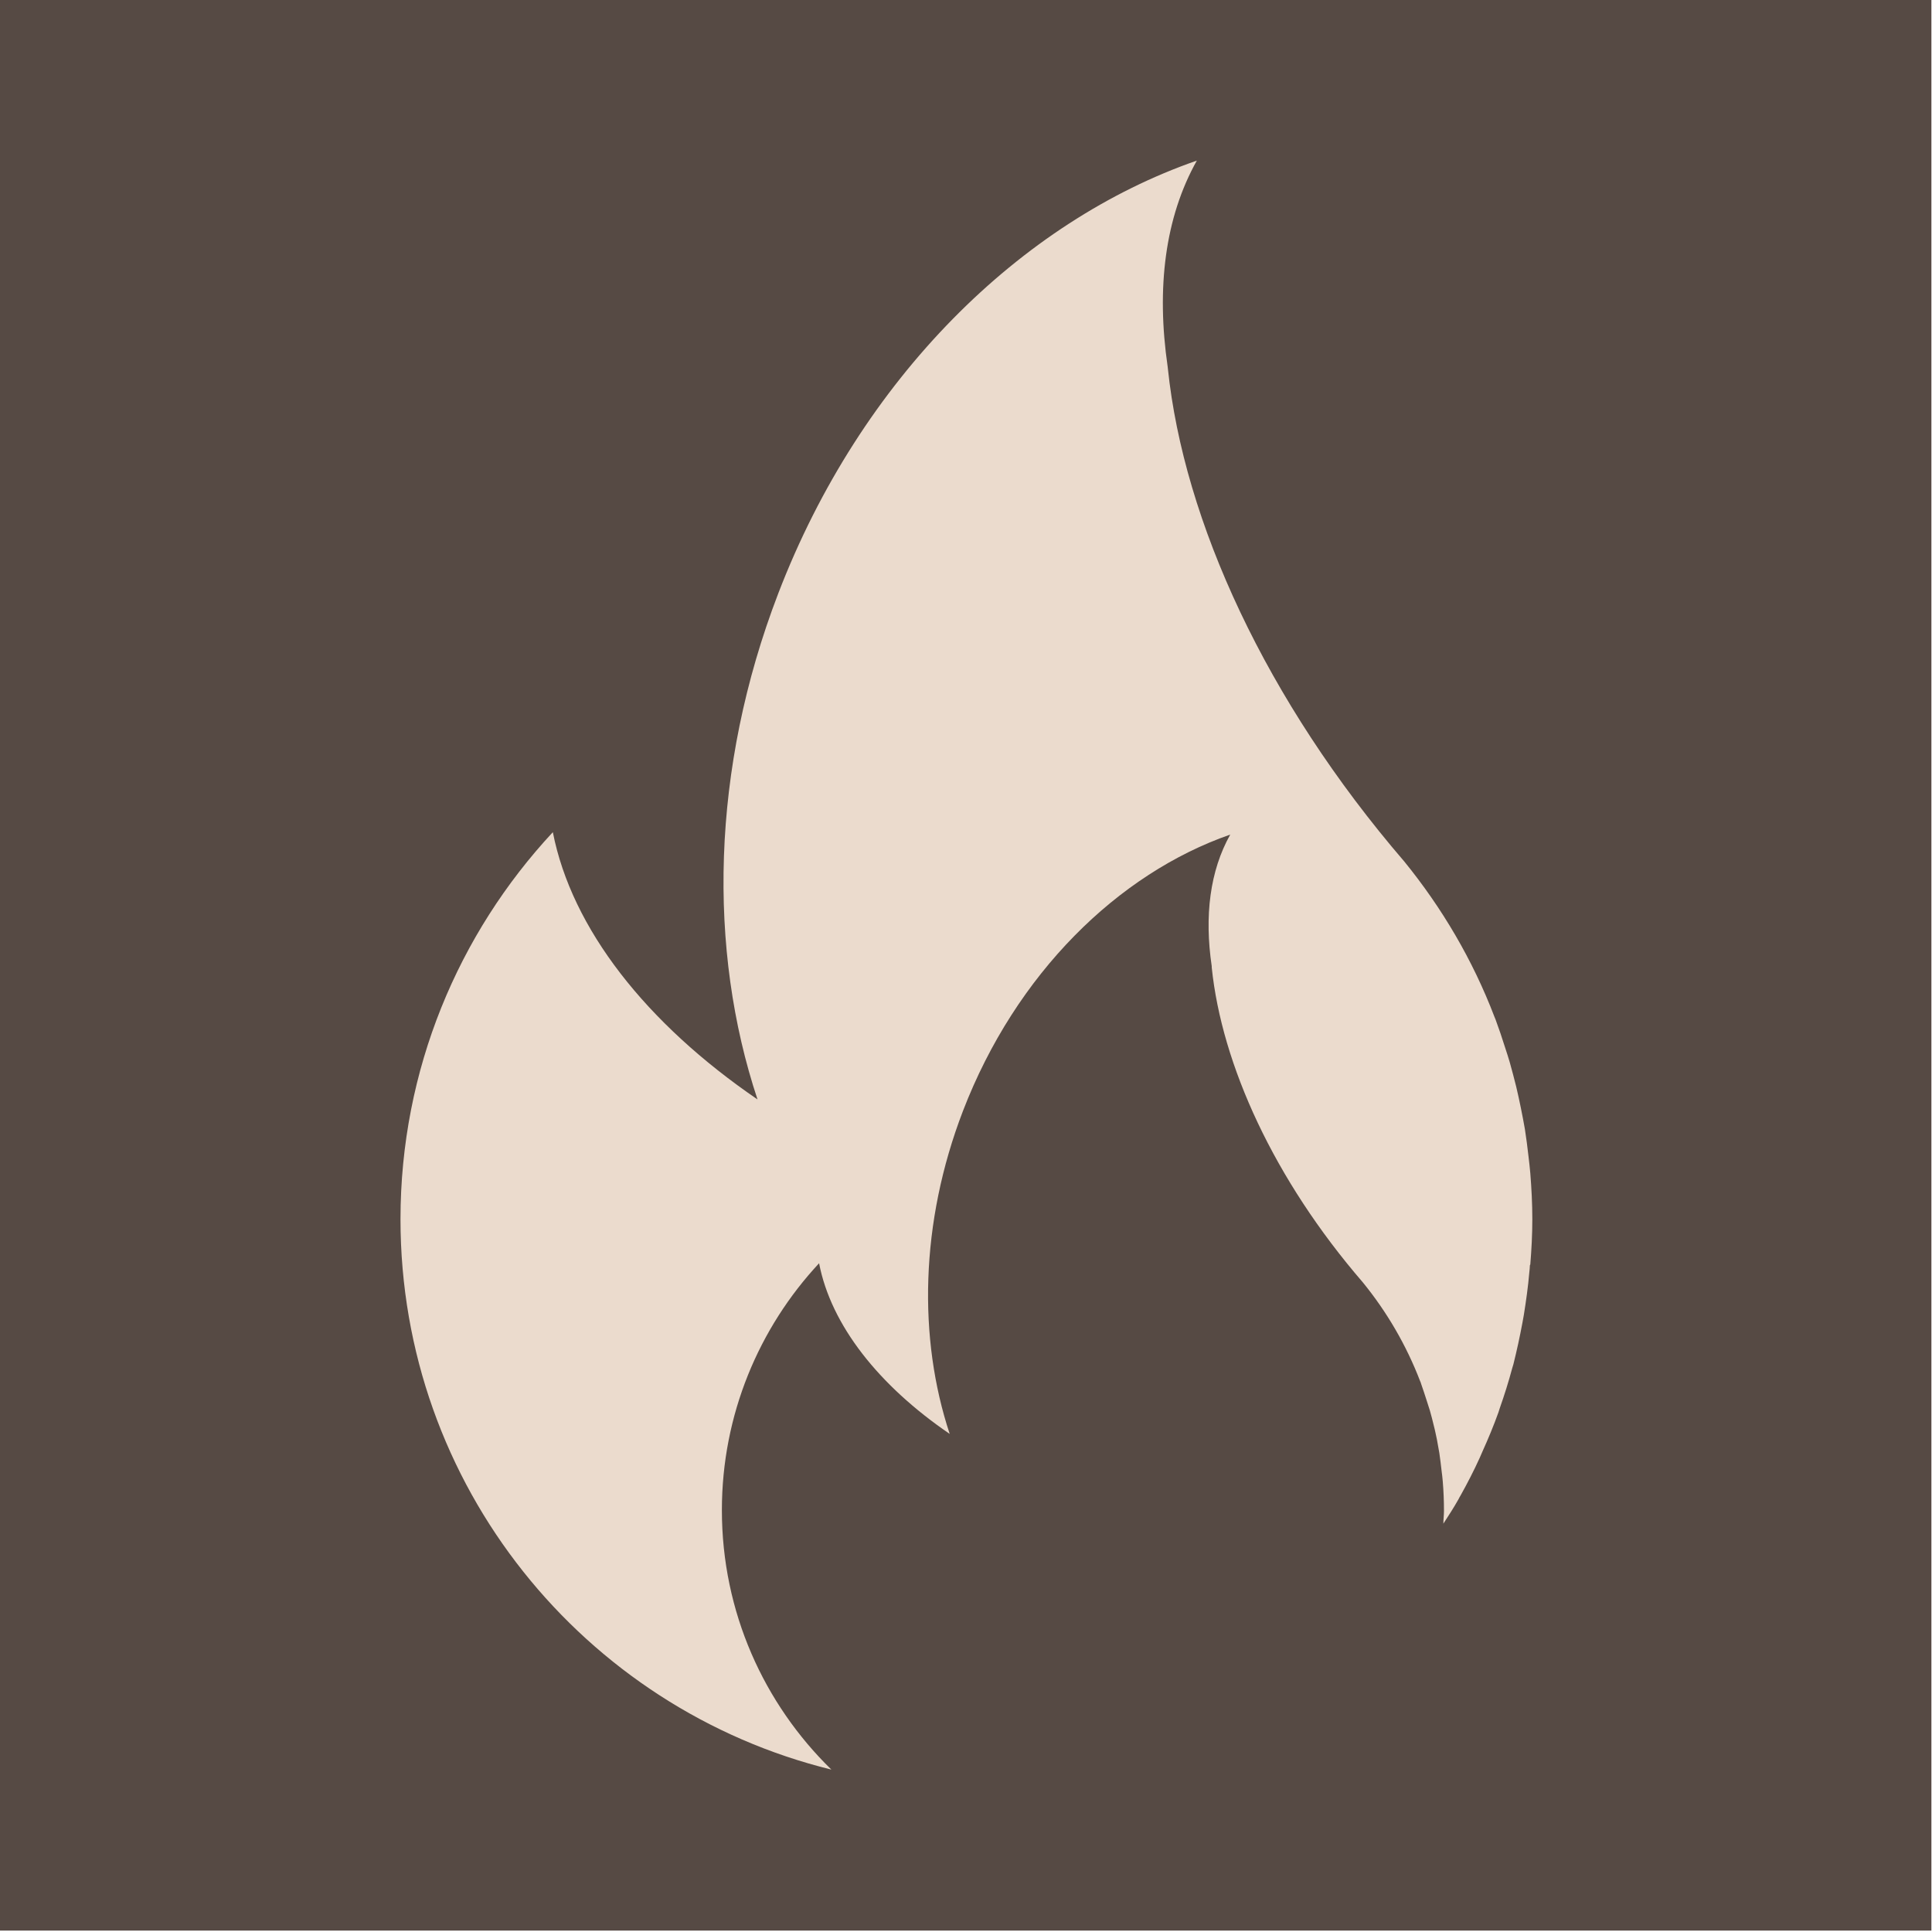 <?xml version="1.0" encoding="UTF-8"?>
<svg id="Layer_1" xmlns="http://www.w3.org/2000/svg" version="1.1" viewBox="0 0 96 96">
  <!-- Generator: Adobe Illustrator 29.1.0, SVG Export Plug-In . SVG Version: 2.1.0 Build 142)  -->
  <defs>
    <style>
      .st0 {
        fill: #ebdbcd;
      }

      .st1 {
        fill: #564a44;
      }
    </style>
  </defs>
  <rect class="st1" x="-.03" y="-.07" width="96" height="96"/>
  <path class="st0" d="M76.02,62.87c0,.12-.02.24-.03.36-.06.71-.16,1.41-.27,2.1-.02.13-.05.26-.07.39-.13.7-.28,1.39-.45,2.07-.02.07-.04.13-.06.2-.18.67-.39,1.34-.62,1.99-.02.06-.04.13-.06.19-.24.67-.51,1.32-.8,1.96-.04.1-.09.2-.13.3-.29.64-.61,1.26-.95,1.87-.04.07-.08.13-.11.2-.23.41-.49.81-.75,1.21,0-.21.03-.42.03-.64,0-.49-.02-.98-.06-1.46-.01-.18-.04-.36-.06-.54-.03-.29-.07-.58-.11-.87-.04-.23-.08-.45-.12-.67-.05-.22-.09-.45-.15-.67-.06-.26-.13-.52-.2-.77-.05-.16-.1-.31-.15-.47-.1-.3-.19-.6-.3-.9,0-.03-.02-.05-.03-.08-.69-1.8-1.66-3.46-2.86-4.93-4.4-5.1-7-10.8-7.5-15.64,0-.02,0-.04,0-.06-.37-2.5-.09-4.74.92-6.54-5.57,1.94-10.65,6.9-13.28,13.73-2.14,5.57-2.23,11.31-.66,16.05-3.53-2.41-5.9-5.41-6.49-8.48-2.99,3.21-4.83,7.53-4.83,12.27,0,5.06,2.09,9.62,5.44,12.89-12.28-3.02-21.41-14.1-21.41-27.35,0-7.43,2.88-14.19,7.57-19.23.94,4.8,4.64,9.5,10.17,13.28-2.47-7.43-2.32-16.42,1.03-25.14,4.11-10.71,12.07-18.48,20.8-21.51-1.58,2.82-2.02,6.32-1.45,10.24,0,.03.01.06.01.09.79,7.58,4.87,16.5,11.75,24.5,1.87,2.3,3.4,4.89,4.48,7.72.02.04.03.08.05.12.17.46.33.93.48,1.41.08.24.16.49.23.73.11.4.22.8.32,1.21.08.35.16.69.23,1.05.07.35.14.7.2,1.05.07.45.13.91.18,1.36.03.28.07.56.09.84.06.75.1,1.51.1,2.28s-.04,1.5-.1,2.25Z"/>
</svg>